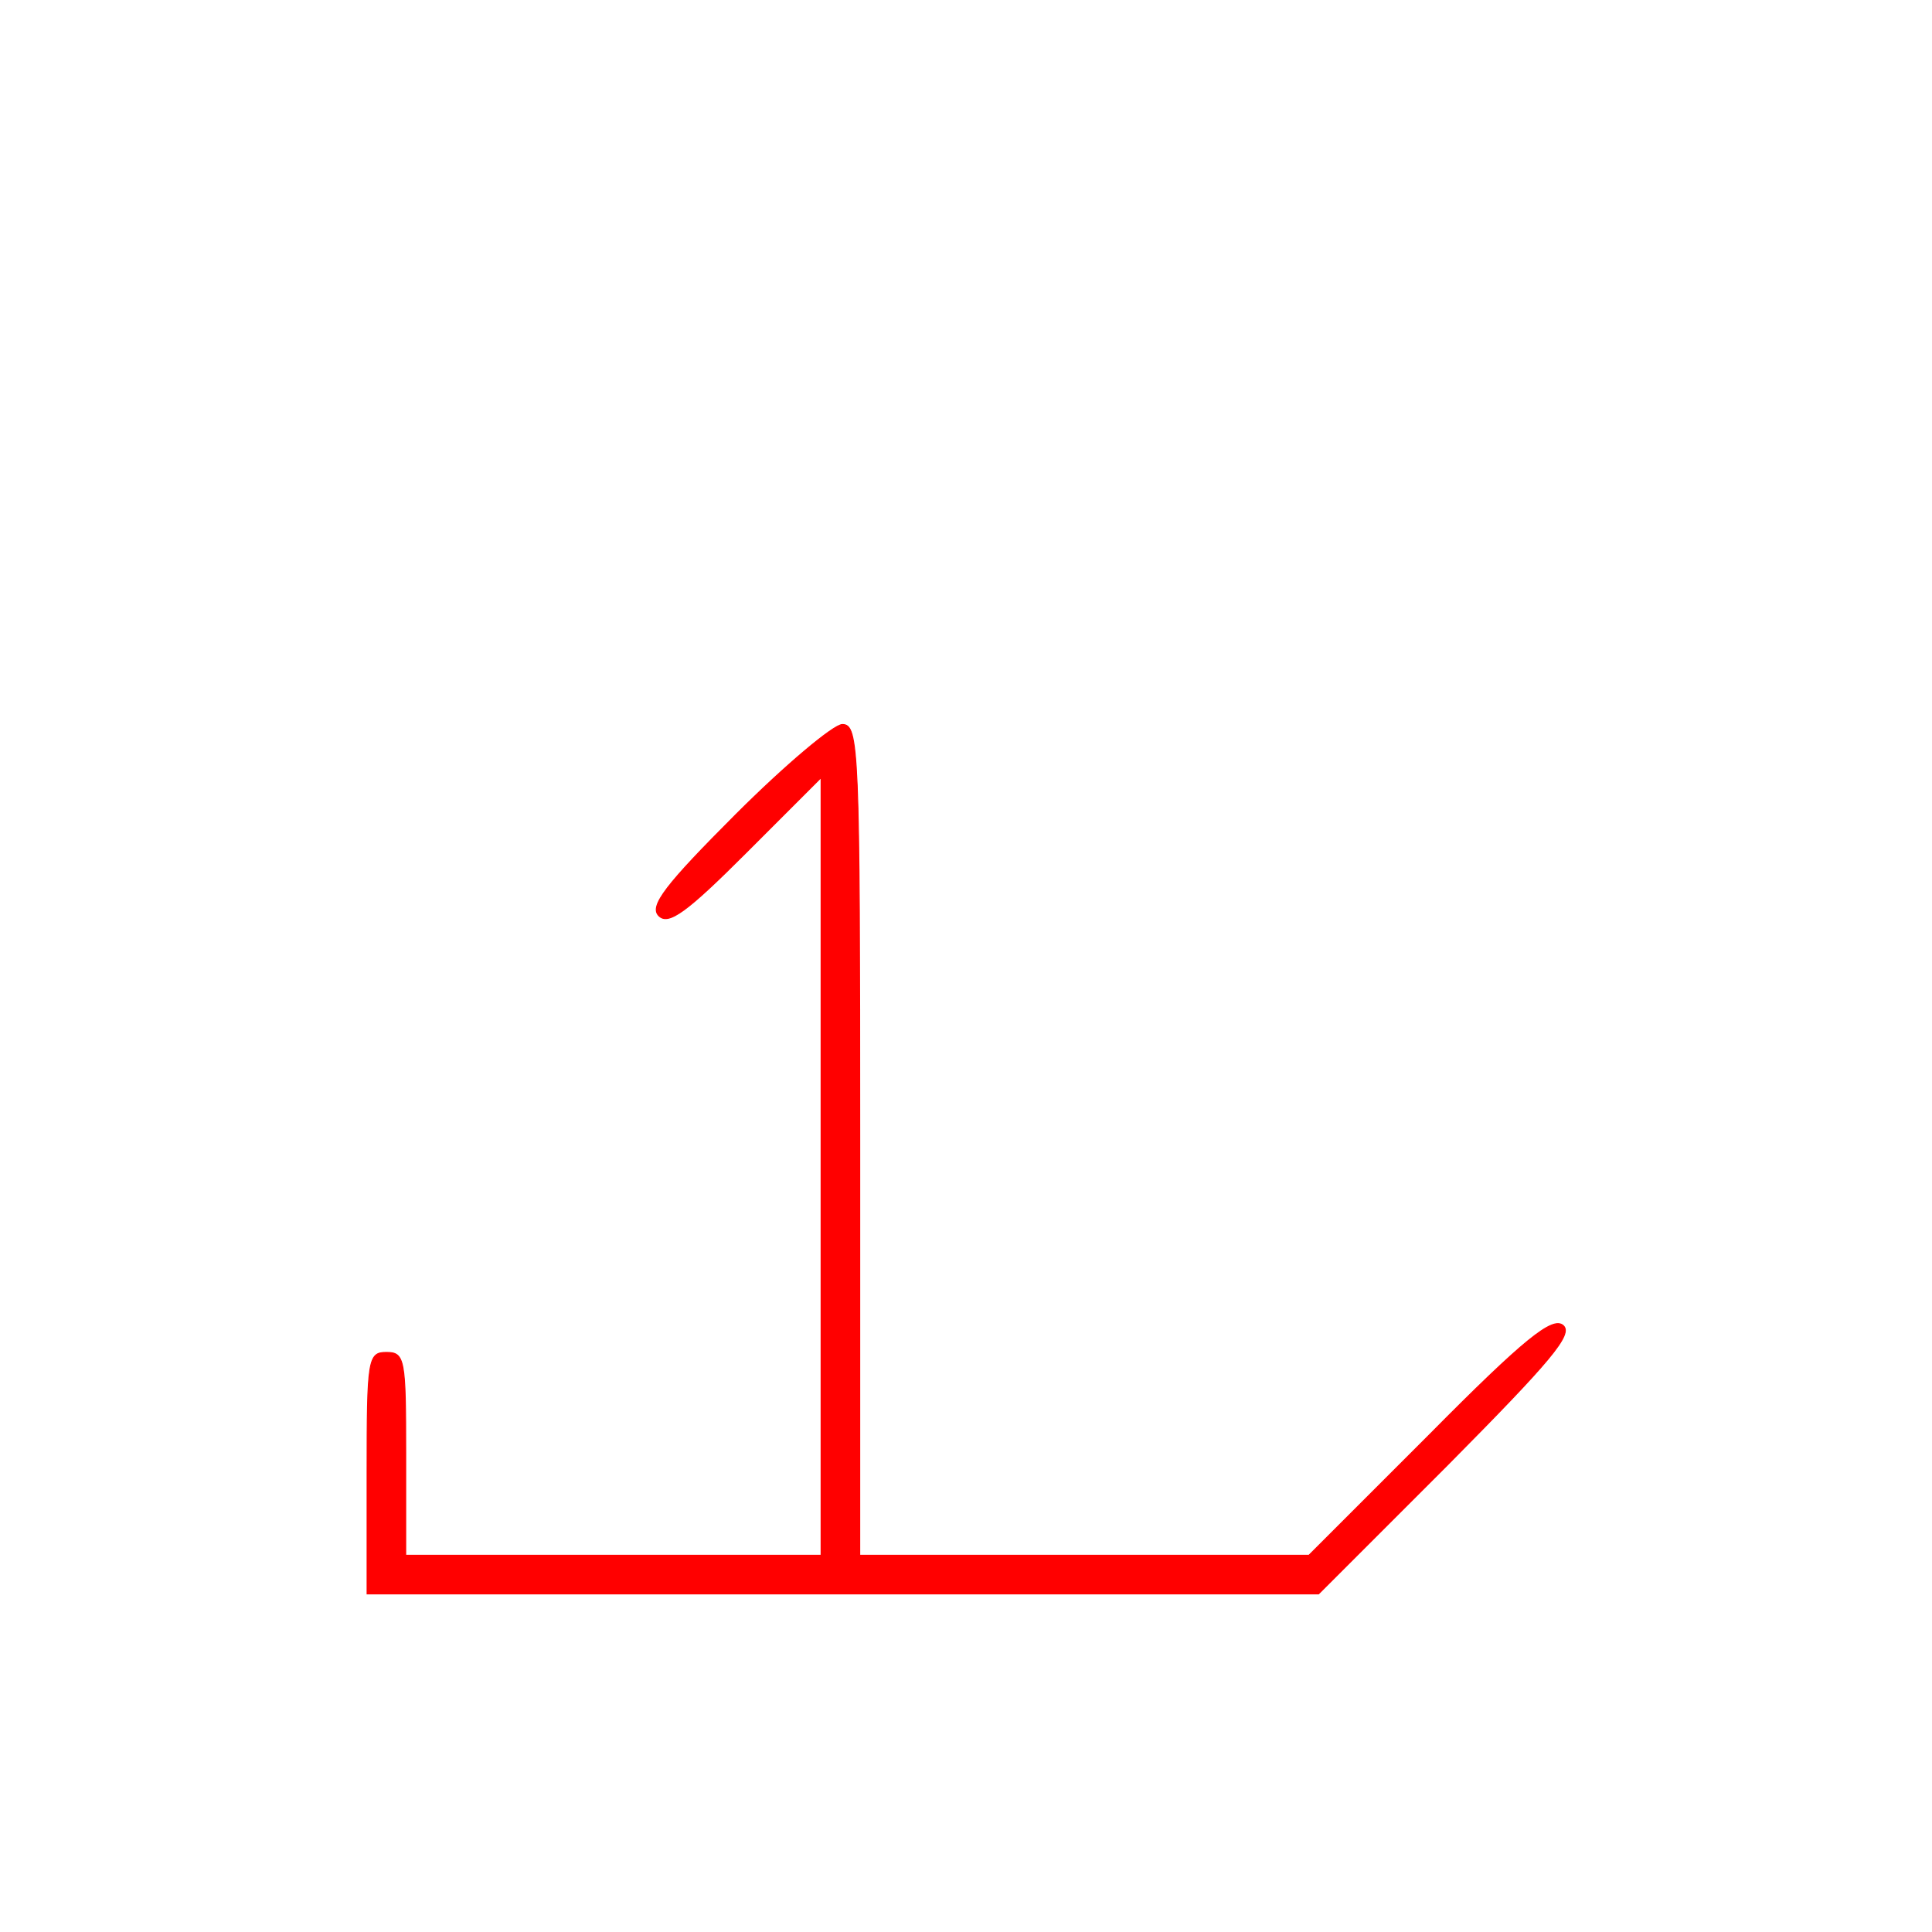 <!--?xml version="1.0" standalone="no"?-->

<svg version="1.1" xmlns="http://www.w3.org/2000/svg" width="100" height="100" viewBox="0 0 200 200" preserveAspectRatio="none" xmlns:xlink="http://www.w3.org/1999/xlink" xmlns:svgjs="http://svgjs.com/svgjs">
<g transform="translate(0,200) scale(0.1,-0.1)" fill="#000000" stroke="none">
<path d="M762 1157 c-73 -73 -90 -95 -80 -105 10 -10 29 4 90 65 l78 78 0
-403 0 -402 -215 0 -215 0 0 105 c0 98 -1 105 -20 105 -19 0 -20 -7 -20 -125
l0 -125 493 0 492 0 133 133 c107 108 131 136 120 145 -11 9 -40 -14 -138
-113 l-125 -125 -232 0 -233 0 0 430 c0 405 -1 430 -18 430 -9 0 -59 -42 -110
-93z" fill="rgba(255,0,0,1)" stroke="rgba(255,0,0,1)"></path>
</g>
<defs id="SvgjsDefs1019" fill="rgba(255,0,0,1)" stroke="rgba(255,0,0,1)"></defs></svg>
